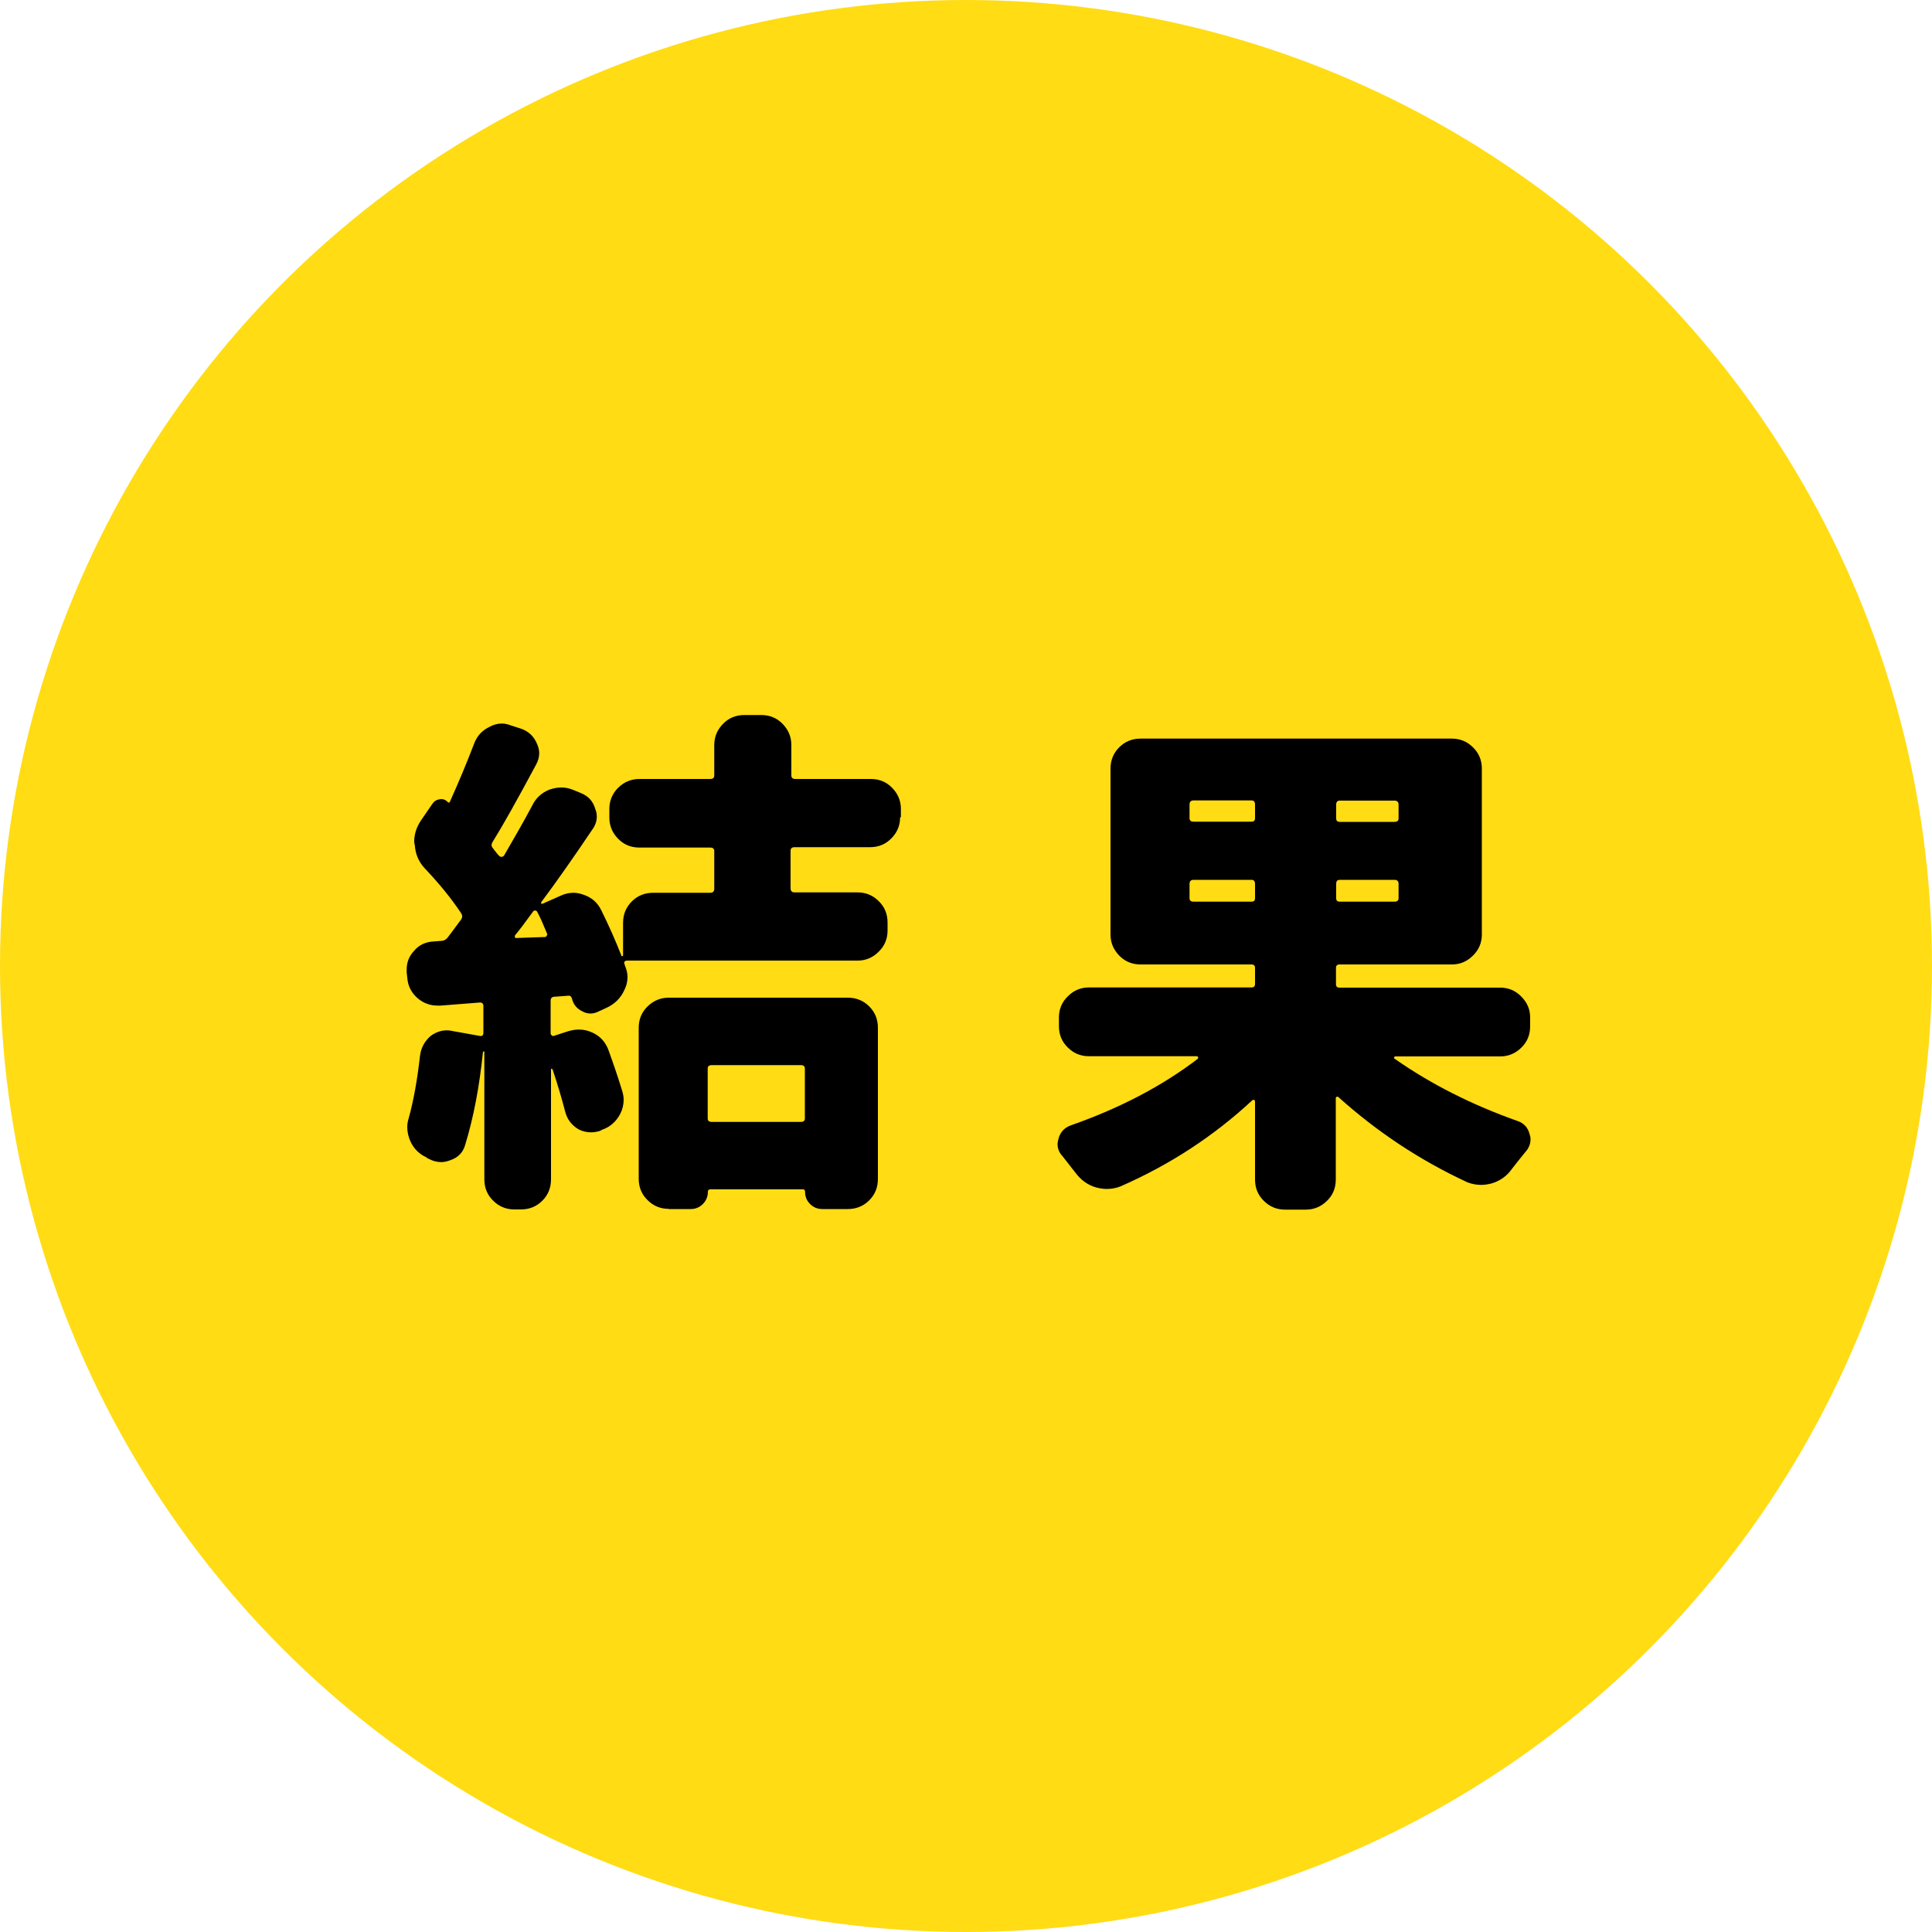 <?xml version="1.0" encoding="utf-8"?>
<!-- Generator: Adobe Illustrator 25.0.1, SVG Export Plug-In . SVG Version: 6.00 Build 0)  -->
<svg version="1.1" id="レイヤー_1" xmlns="http://www.w3.org/2000/svg" xmlns:xlink="http://www.w3.org/1999/xlink" x="0px"
	 y="0px" viewBox="0 0 100 100" style="enable-background:new 0 0 100 100;" xml:space="preserve">
<style type="text/css">
	.st0{fill:#FFDC14;}
</style>
<g>
	<circle class="st0" cx="50" cy="50" r="50"/>
	<g>
		<path d="M46.59,42.3c0,0.42-0.15,0.79-0.45,1.09c-0.3,0.31-0.67,0.46-1.11,0.46h-3.9c-0.14,0-0.21,0.06-0.21,0.18v1.95
			c0,0.14,0.07,0.21,0.21,0.21h3.26c0.42,0,0.79,0.15,1.09,0.45c0.31,0.3,0.46,0.67,0.46,1.11v0.42c0,0.42-0.15,0.79-0.46,1.09
			c-0.31,0.31-0.67,0.46-1.09,0.46H32.45c-0.05,0-0.09,0.02-0.12,0.05c-0.03,0.04-0.03,0.07-0.01,0.12s0.03,0.09,0.05,0.15
			c0.07,0.18,0.11,0.35,0.11,0.53c0,0.25-0.06,0.48-0.18,0.71c-0.19,0.4-0.5,0.7-0.92,0.89l-0.39,0.18
			c-0.14,0.07-0.28,0.11-0.42,0.11c-0.14,0-0.28-0.03-0.42-0.11c-0.3-0.14-0.48-0.37-0.55-0.68c-0.04-0.11-0.11-0.15-0.21-0.13
			l-0.68,0.05c-0.14,0-0.21,0.07-0.21,0.21v1.68c0,0.05,0.02,0.09,0.07,0.12c0.04,0.03,0.08,0.03,0.12,0.01l0.74-0.24
			c0.18-0.05,0.35-0.08,0.53-0.08c0.25,0,0.48,0.05,0.71,0.16c0.39,0.18,0.66,0.47,0.82,0.89c0.26,0.72,0.5,1.42,0.71,2.11
			c0.05,0.16,0.08,0.32,0.08,0.47c0,0.26-0.06,0.51-0.18,0.74c-0.21,0.4-0.53,0.68-0.95,0.82l-0.08,0.05
			c-0.16,0.05-0.32,0.08-0.47,0.08c-0.23,0-0.45-0.05-0.66-0.16c-0.35-0.21-0.58-0.51-0.68-0.89c-0.18-0.68-0.39-1.42-0.66-2.21
			c-0.02-0.02-0.04-0.03-0.05-0.03c-0.02,0-0.03,0.01-0.03,0.03v5.69c0,0.44-0.15,0.81-0.45,1.11c-0.3,0.3-0.67,0.45-1.11,0.45
			h-0.34c-0.42,0-0.79-0.15-1.09-0.45c-0.31-0.3-0.46-0.67-0.46-1.11v-6.61H25c-0.18,1.77-0.48,3.38-0.92,4.82
			c-0.11,0.39-0.35,0.65-0.74,0.79c-0.18,0.07-0.34,0.11-0.5,0.11c-0.21,0-0.42-0.05-0.63-0.16c-0.05-0.02-0.1-0.04-0.13-0.08
			c-0.39-0.18-0.67-0.46-0.84-0.84c-0.11-0.25-0.16-0.49-0.16-0.74c0-0.16,0.03-0.32,0.08-0.47c0.25-0.91,0.44-1.98,0.58-3.21
			c0.05-0.42,0.24-0.76,0.55-1.03c0.26-0.19,0.54-0.29,0.84-0.29c0.09,0,0.18,0.01,0.26,0.03l1.45,0.26
			c0.12,0.02,0.18-0.04,0.18-0.16v-1.39c0-0.12-0.06-0.18-0.18-0.18l-2.05,0.16c-0.05,0-0.1,0-0.13,0c-0.39,0-0.73-0.12-1.03-0.37
			c-0.33-0.28-0.52-0.64-0.55-1.08l-0.03-0.26c0-0.05,0-0.11,0-0.16c0-0.37,0.12-0.68,0.37-0.95c0.26-0.32,0.61-0.48,1.03-0.5
			l0.39-0.03c0.12,0,0.23-0.05,0.32-0.16c0.02-0.02,0.25-0.33,0.71-0.95c0.07-0.11,0.07-0.21,0-0.32c-0.49-0.74-1.12-1.52-1.9-2.34
			c-0.3-0.33-0.47-0.73-0.5-1.19c-0.02-0.05-0.03-0.11-0.03-0.18c0-0.37,0.11-0.72,0.32-1.05l0.61-0.89
			c0.09-0.14,0.21-0.22,0.38-0.25c0.17-0.03,0.31,0.02,0.43,0.15c0.05,0.04,0.09,0.03,0.11-0.03c0.46-1.02,0.87-2.01,1.24-2.97
			c0.14-0.4,0.4-0.7,0.79-0.89c0.21-0.12,0.43-0.18,0.66-0.18c0.16,0,0.32,0.04,0.5,0.11l0.5,0.16c0.39,0.14,0.66,0.4,0.82,0.79
			c0.07,0.16,0.11,0.32,0.11,0.47c0,0.21-0.06,0.42-0.18,0.63c-0.97,1.81-1.71,3.13-2.24,3.98c-0.07,0.12-0.06,0.23,0.03,0.32
			c0.03,0.05,0.09,0.12,0.16,0.21c0.07,0.09,0.12,0.15,0.16,0.18c0.03,0.04,0.07,0.05,0.12,0.05c0.04,0,0.08-0.02,0.12-0.05
			c0.54-0.93,1.04-1.8,1.47-2.61c0.19-0.39,0.49-0.66,0.89-0.82c0.21-0.07,0.41-0.11,0.61-0.11c0.21,0,0.42,0.04,0.63,0.13
			l0.39,0.16c0.39,0.16,0.63,0.43,0.74,0.82c0.05,0.12,0.08,0.25,0.08,0.4c0,0.23-0.08,0.46-0.24,0.68
			c-0.97,1.44-1.84,2.68-2.63,3.74c-0.02,0.04-0.02,0.06,0,0.08c0.02,0.02,0.04,0.02,0.08,0l0.9-0.4c0.23-0.11,0.46-0.16,0.68-0.16
			c0.18,0,0.36,0.04,0.55,0.11c0.4,0.14,0.7,0.4,0.89,0.79c0.4,0.81,0.75,1.6,1.05,2.37c0,0.02,0.01,0.02,0.04,0.01
			c0.03-0.01,0.04-0.02,0.04-0.04v-1.68c0-0.44,0.15-0.81,0.45-1.11c0.3-0.3,0.67-0.45,1.11-0.45h2.95c0.14,0,0.21-0.07,0.21-0.21
			v-1.95c0-0.12-0.07-0.18-0.21-0.18h-3.66c-0.44,0-0.81-0.15-1.11-0.46c-0.3-0.31-0.45-0.67-0.45-1.09v-0.45
			c0-0.42,0.15-0.79,0.45-1.09s0.67-0.46,1.11-0.46h3.66c0.14,0,0.21-0.06,0.21-0.18v-1.58c0-0.42,0.15-0.78,0.45-1.09
			c0.3-0.31,0.67-0.46,1.11-0.46h0.87c0.44,0,0.81,0.15,1.11,0.46c0.3,0.31,0.45,0.67,0.45,1.09v1.58c0,0.12,0.07,0.18,0.21,0.18
			h3.9c0.44,0,0.81,0.15,1.11,0.46c0.3,0.31,0.45,0.67,0.45,1.09V42.3z M26.66,48.41c-0.02,0.04-0.02,0.07,0,0.11
			c0.02,0.04,0.04,0.04,0.08,0.03l1.47-0.05c0.03,0,0.07-0.02,0.09-0.07c0.03-0.04,0.03-0.08,0.01-0.12
			c-0.18-0.44-0.34-0.81-0.5-1.11c-0.02-0.04-0.05-0.06-0.09-0.07c-0.04-0.01-0.08,0-0.12,0.04C27.18,47.75,26.87,48.16,26.66,48.41
			z M34.61,62.57c-0.42,0-0.79-0.15-1.09-0.45c-0.31-0.3-0.46-0.67-0.46-1.11V53.2c0-0.44,0.15-0.81,0.46-1.11
			c0.31-0.3,0.67-0.45,1.09-0.45h9.27c0.44,0,0.81,0.15,1.11,0.45c0.3,0.3,0.45,0.67,0.45,1.11v7.82c0,0.44-0.15,0.81-0.45,1.11
			c-0.3,0.3-0.67,0.45-1.11,0.45h-1.32c-0.25,0-0.46-0.09-0.63-0.26c-0.18-0.18-0.26-0.39-0.26-0.63c0-0.09-0.04-0.13-0.11-0.13
			h-4.79c-0.09,0-0.13,0.04-0.13,0.13c0,0.24-0.09,0.46-0.26,0.63c-0.18,0.18-0.39,0.26-0.63,0.26H34.61z M41.66,55.31
			c0-0.12-0.07-0.18-0.21-0.18h-4.61c-0.14,0-0.21,0.06-0.21,0.18v2.58c0,0.12,0.07,0.18,0.21,0.18h4.61c0.14,0,0.21-0.06,0.21-0.18
			V55.31z"/>
		<path d="M79.2,53.12c0,0.44-0.15,0.81-0.46,1.11c-0.31,0.3-0.67,0.45-1.09,0.45h-5.42c-0.04,0-0.06,0.02-0.07,0.05
			c-0.01,0.04,0,0.06,0.04,0.08c1.86,1.3,3.97,2.37,6.34,3.21c0.33,0.11,0.54,0.33,0.63,0.68c0.03,0.09,0.05,0.18,0.05,0.26
			c0,0.25-0.09,0.47-0.26,0.66c-0.23,0.28-0.47,0.58-0.71,0.89c-0.26,0.37-0.61,0.61-1.03,0.74c-0.19,0.05-0.38,0.08-0.55,0.08
			c-0.23,0-0.47-0.04-0.71-0.13c-2.46-1.14-4.69-2.62-6.69-4.42c-0.02-0.02-0.04-0.02-0.08-0.01c-0.04,0.01-0.05,0.03-0.05,0.07
			v4.21c0,0.44-0.15,0.81-0.46,1.11c-0.31,0.3-0.67,0.45-1.09,0.45h-1.08c-0.42,0-0.79-0.15-1.09-0.45
			c-0.31-0.3-0.46-0.67-0.46-1.11v-4.03c0-0.05-0.02-0.08-0.05-0.09c-0.04-0.01-0.06,0-0.08,0.01c-2,1.86-4.28,3.35-6.84,4.47
			c-0.23,0.09-0.47,0.13-0.71,0.13c-0.18,0-0.36-0.03-0.55-0.08c-0.42-0.12-0.77-0.37-1.05-0.74c-0.23-0.3-0.46-0.59-0.68-0.87
			c-0.18-0.19-0.26-0.4-0.26-0.63c0-0.09,0.02-0.18,0.05-0.29c0.09-0.33,0.3-0.56,0.63-0.68c2.54-0.89,4.74-2.04,6.58-3.45
			c0.02-0.02,0.02-0.04,0.01-0.08c-0.01-0.03-0.03-0.05-0.07-0.05h-5.58c-0.42,0-0.79-0.15-1.09-0.45c-0.31-0.3-0.46-0.67-0.46-1.11
			v-0.45c0-0.42,0.15-0.79,0.46-1.09c0.31-0.31,0.67-0.46,1.09-0.46h8.42c0.12,0,0.18-0.06,0.18-0.18V50.1
			c0-0.12-0.06-0.18-0.18-0.18h-5.74c-0.44,0-0.81-0.15-1.11-0.46s-0.45-0.67-0.45-1.09v-8.58c0-0.44,0.15-0.81,0.45-1.11
			c0.3-0.3,0.67-0.45,1.11-0.45h16.11c0.42,0,0.79,0.15,1.09,0.45c0.31,0.3,0.46,0.67,0.46,1.11v8.58c0,0.42-0.15,0.79-0.46,1.09
			c-0.31,0.31-0.67,0.46-1.09,0.46h-5.82c-0.12,0-0.18,0.06-0.18,0.18v0.84c0,0.12,0.06,0.18,0.18,0.18h8.32
			c0.42,0,0.79,0.15,1.09,0.46c0.31,0.31,0.46,0.67,0.46,1.09V53.12z M61.78,41.43c-0.14,0-0.21,0.07-0.21,0.21v0.71
			c0,0.12,0.07,0.18,0.21,0.18h3c0.12,0,0.18-0.06,0.18-0.18v-0.71c0-0.14-0.06-0.21-0.18-0.21H61.78z M61.57,46.49
			c0,0.12,0.07,0.18,0.21,0.18h3c0.12,0,0.18-0.06,0.18-0.18v-0.74c0-0.14-0.06-0.21-0.18-0.21h-3c-0.14,0-0.21,0.07-0.21,0.21
			V46.49z M72.18,42.54c0.14,0,0.21-0.06,0.21-0.18v-0.71c0-0.14-0.07-0.21-0.21-0.21h-2.84c-0.12,0-0.18,0.07-0.18,0.21v0.71
			c0,0.12,0.06,0.18,0.18,0.18H72.18z M72.18,46.67c0.14,0,0.21-0.06,0.21-0.18v-0.74c0-0.14-0.07-0.21-0.21-0.21h-2.84
			c-0.12,0-0.18,0.07-0.18,0.21v0.74c0,0.12,0.06,0.18,0.18,0.18H72.18z"/>
	</g>
</g>
</svg>
